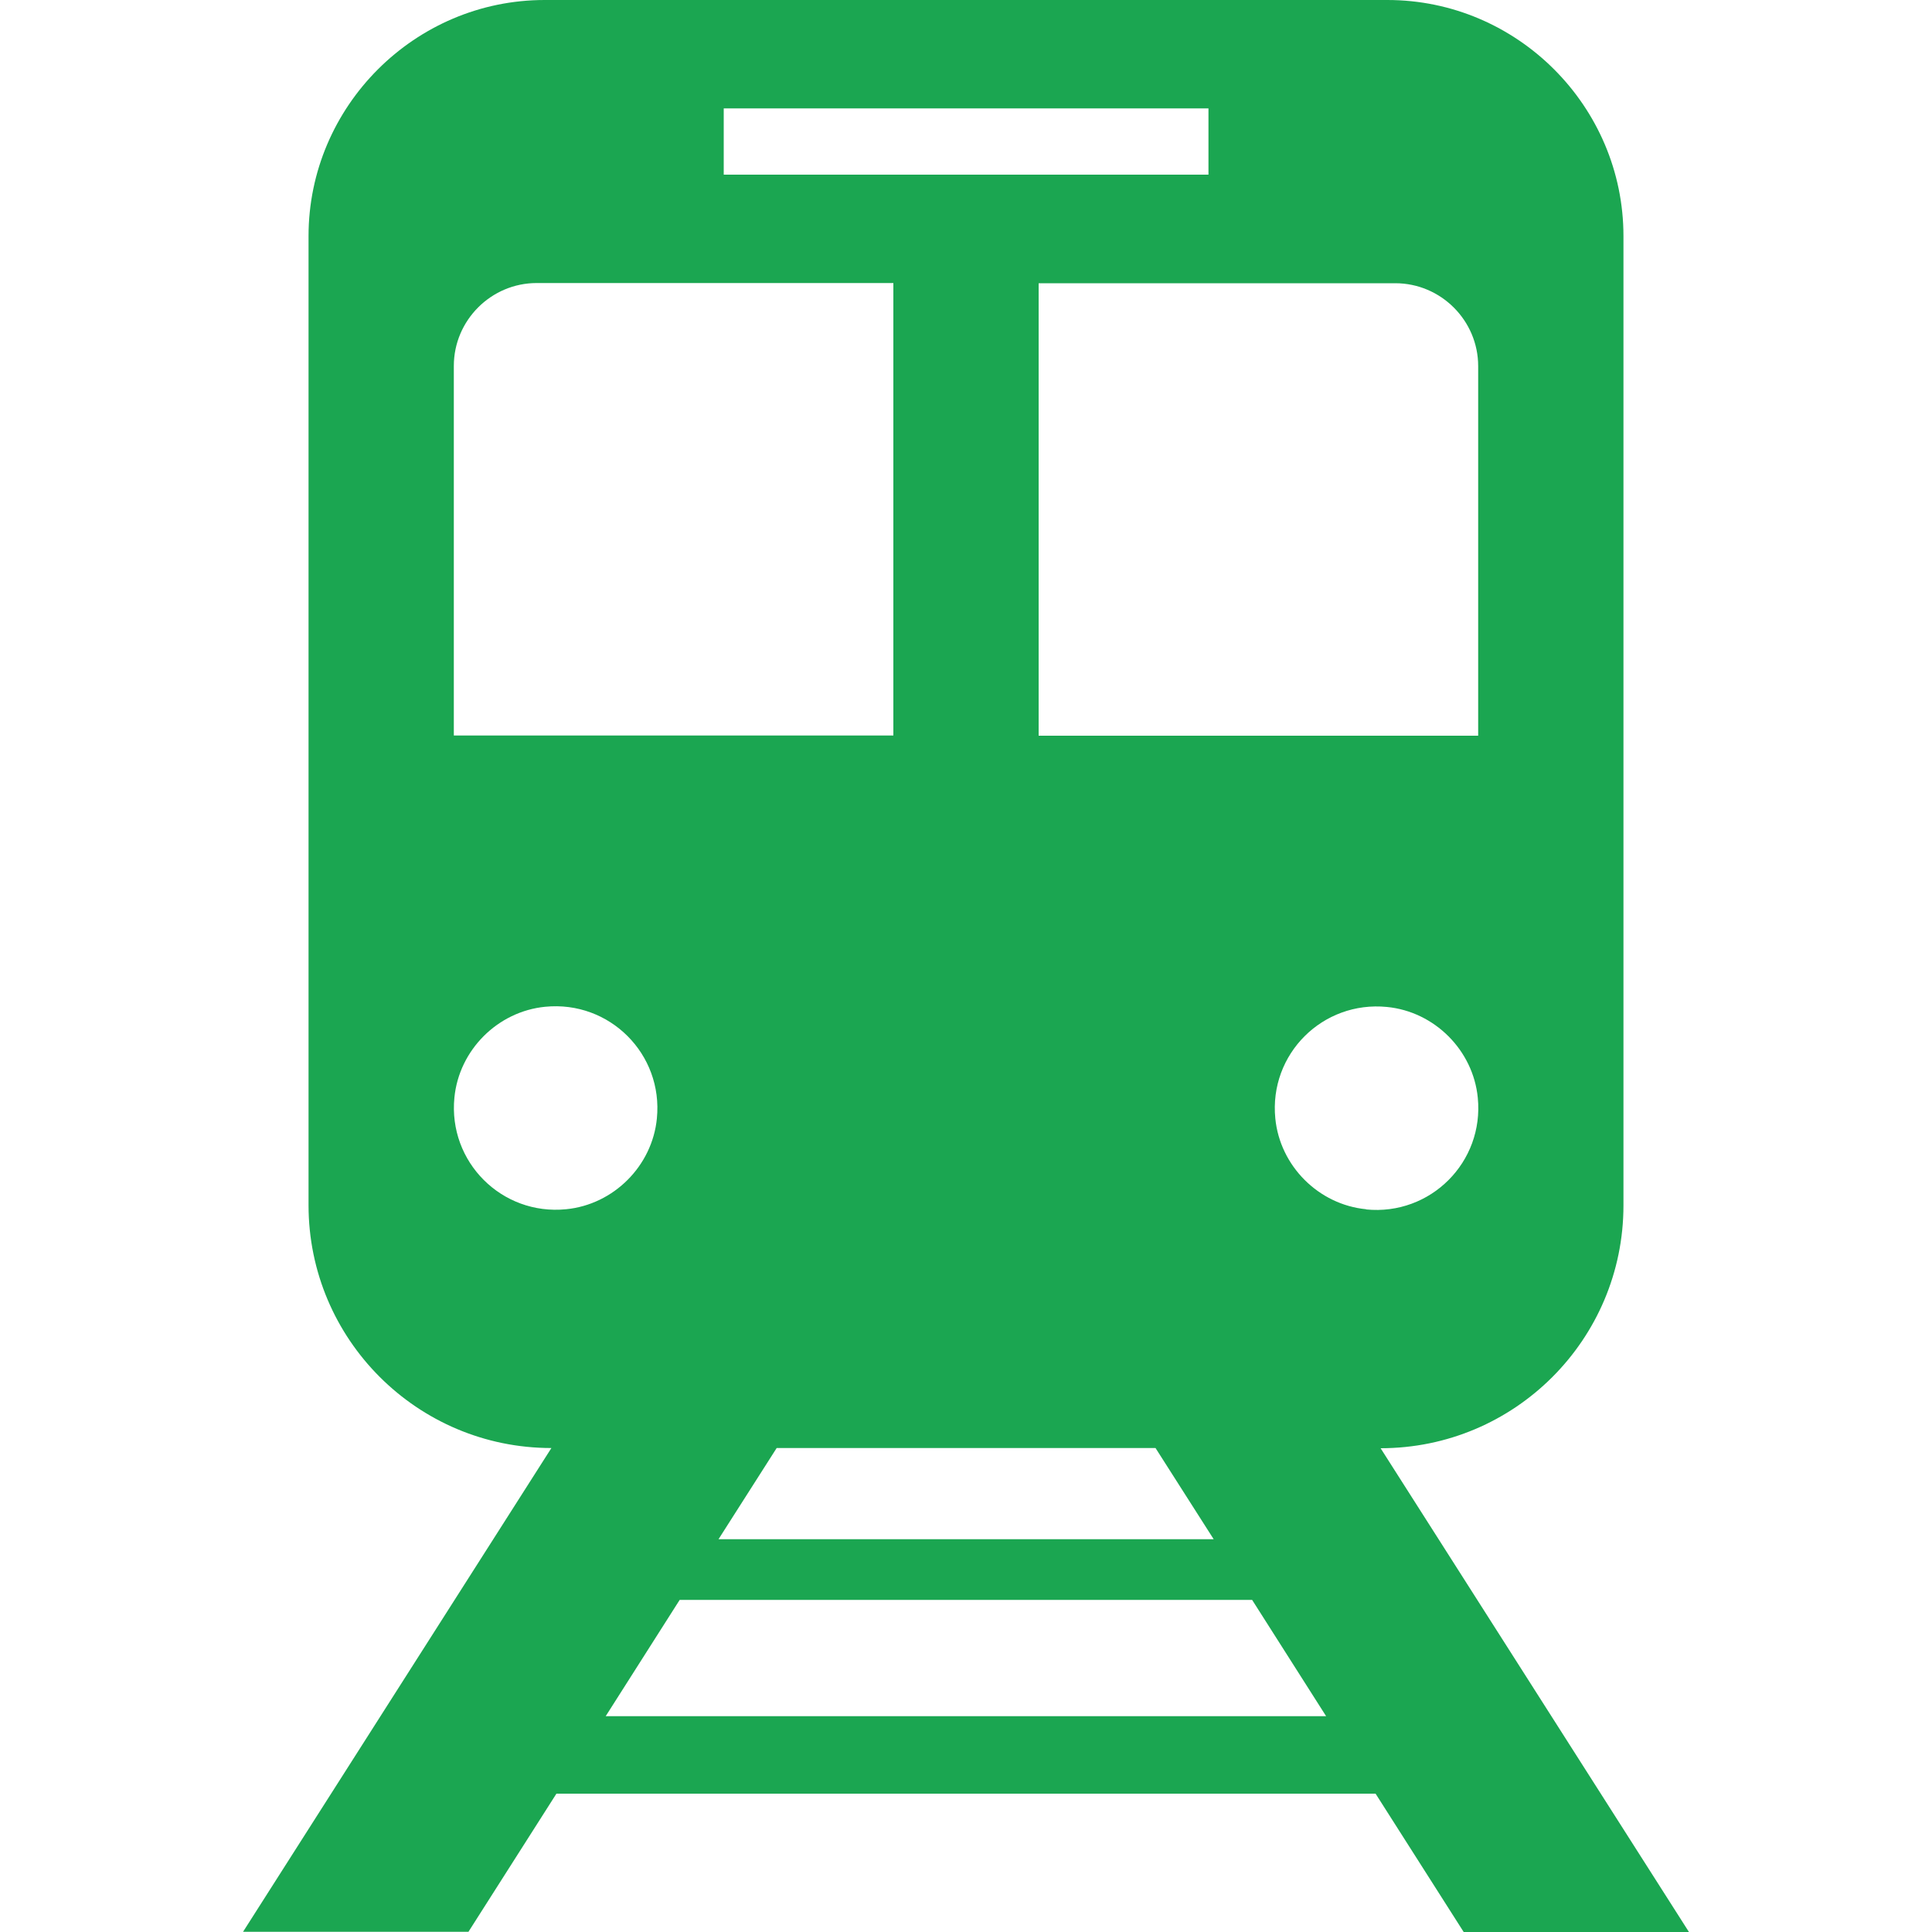<?xml version="1.0" encoding="UTF-8"?><svg id="welfare_i_04" xmlns="http://www.w3.org/2000/svg" width="100" height="100" viewBox="0 0 100 100"><defs><style>.cls-1{fill:#1ba651;}</style></defs><path class="cls-1" d="m24.24,100l4.56-7.16h42.4l4.56,7.16h11.66l-15.96-25.04h0c6.94,0,12.57-5.63,12.57-12.57V12.22c0-6.72-5.5-12.22-12.22-12.22H28.19c-6.72,0-12.22,5.5-12.22,12.22v50.16c0,6.94,5.63,12.57,12.57,12.57h0l-15.96,25.04h11.66Zm7.11-11.17l3.83-6.02h29.63l3.83,6.02H31.35Zm5.84-9.16l3.01-4.72h19.61l3.01,4.72h-25.62Zm33.52-17.08c-2.46-.24-4.46-2.24-4.7-4.7-.33-3.33,2.45-6.1,5.78-5.77,2.46.24,4.46,2.24,4.7,4.7.33,3.33-2.45,6.11-5.78,5.78Zm1.51-47.93c2.36,0,4.29,1.93,4.29,4.29v19.13h-22.75V14.66h18.46ZM37.46,5.61h25.09v3.43h-25.09v-3.43Zm-13.97,13.33c0-2.36,1.93-4.29,4.29-4.29h18.46v23.42h-22.75v-19.13Zm.03,37.87c.24-2.46,2.24-4.46,4.7-4.7,3.33-.33,6.11,2.45,5.78,5.78-.24,2.46-2.24,4.46-4.7,4.7-3.33.33-6.11-2.45-5.78-5.78Z"/></svg>